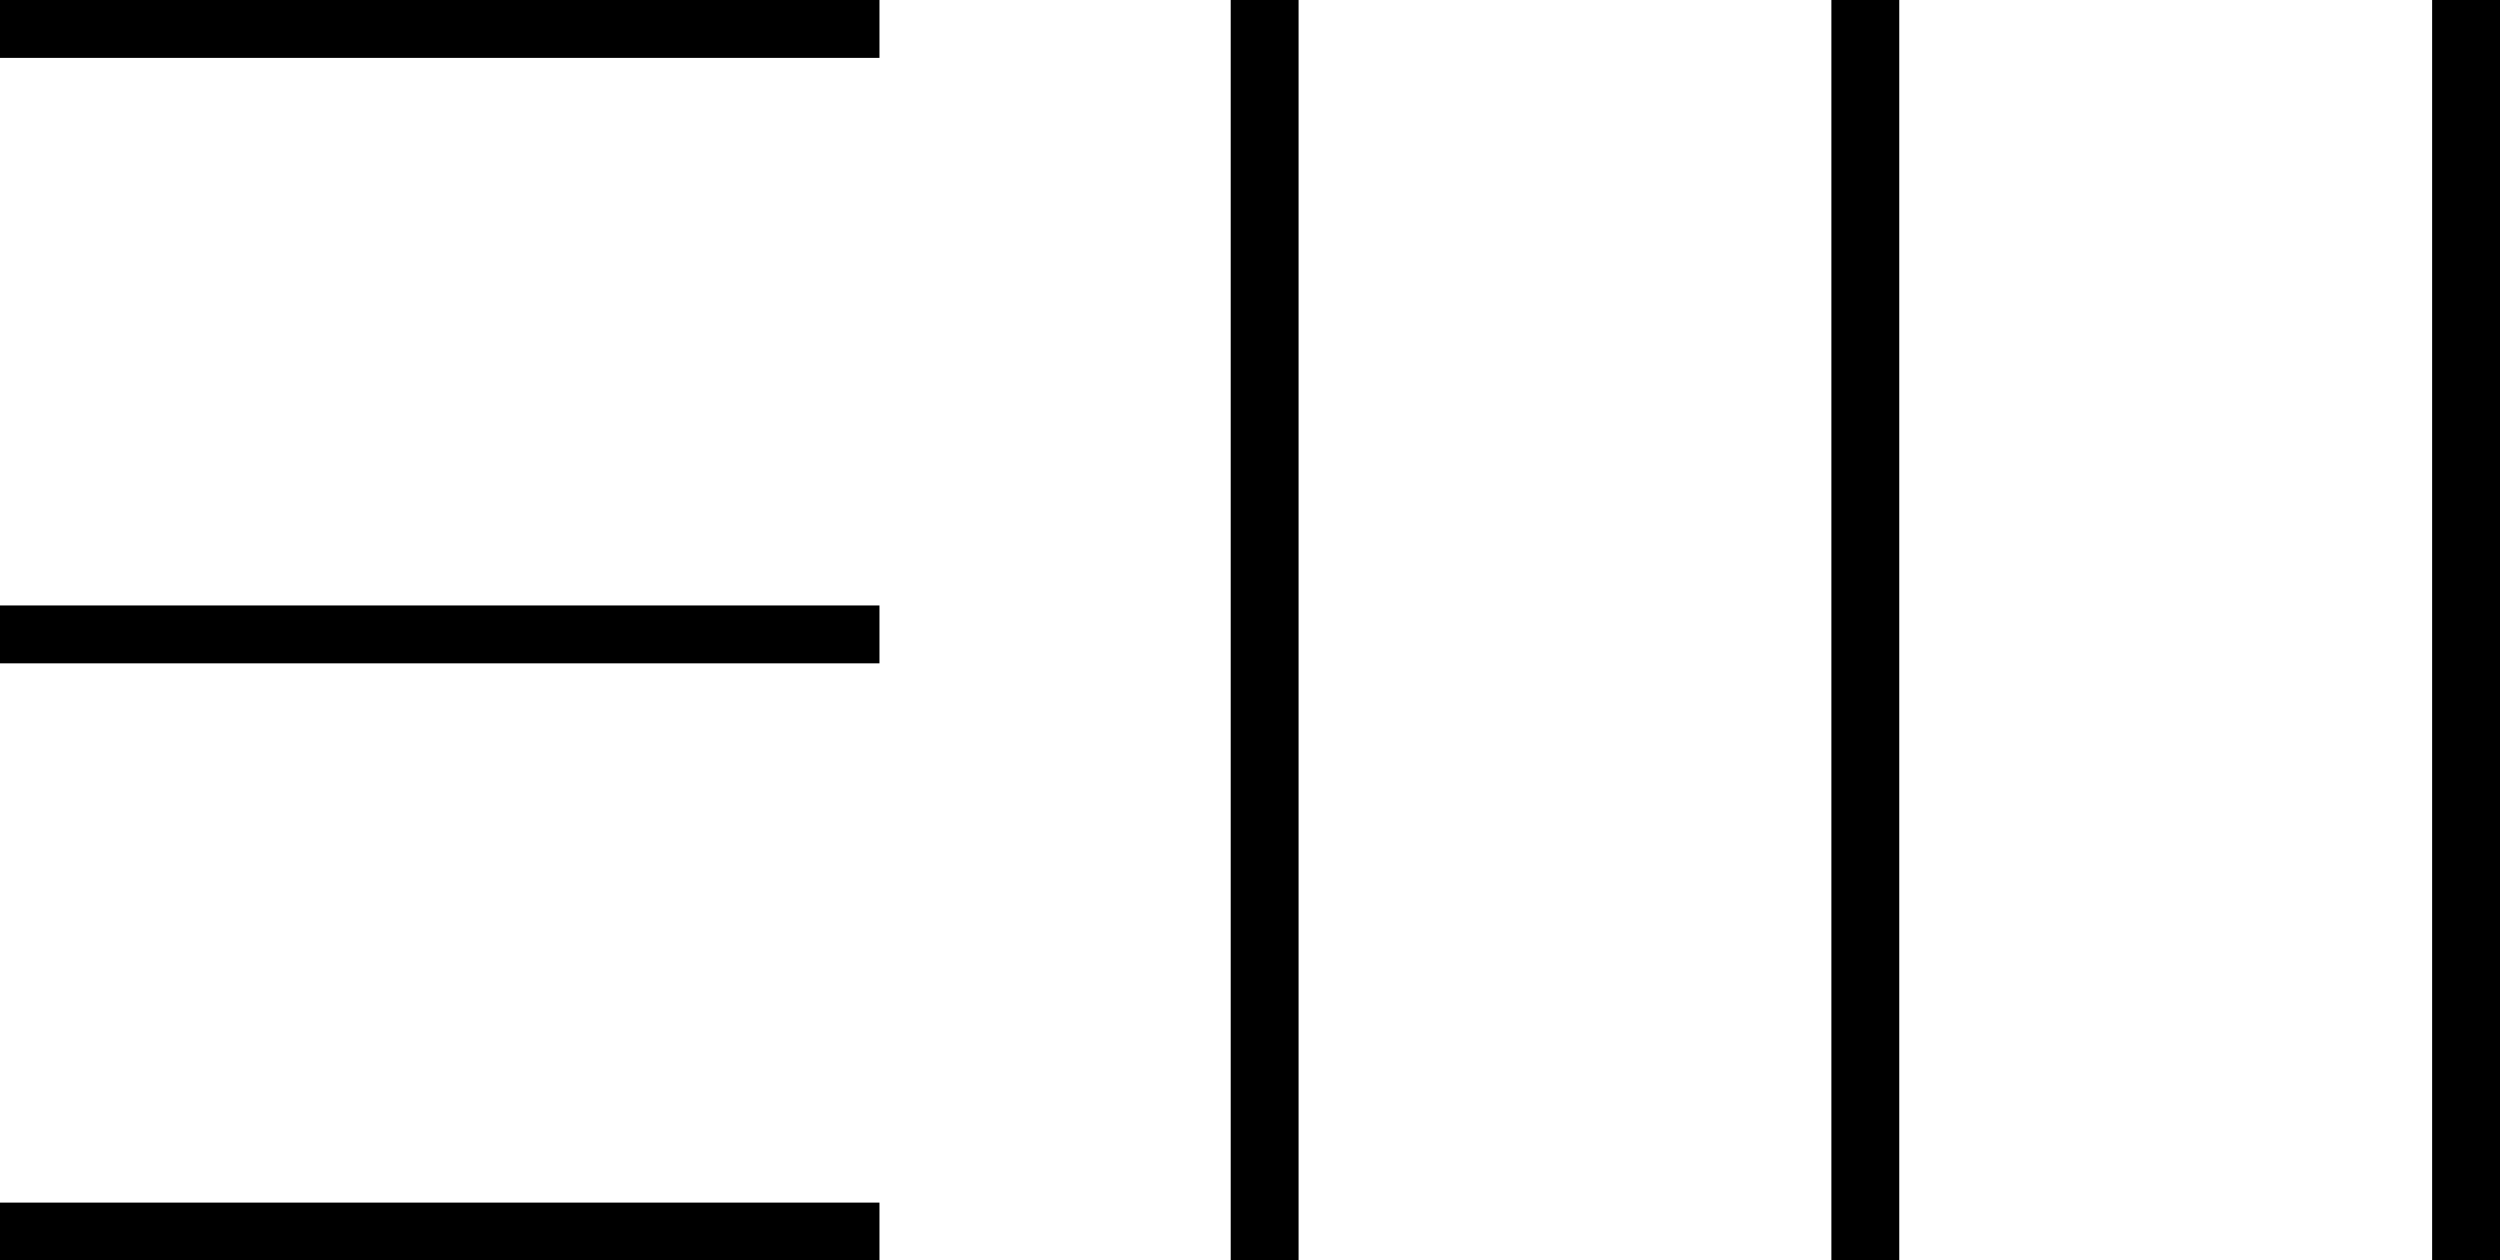 <svg id="Layer_2" data-name="Layer 2" xmlns="http://www.w3.org/2000/svg" viewBox="0 0 403 203.19"><title>logo_black</title><rect width="141.77" height="9.33"/><rect y="97.6" width="141.77" height="9.33"/><rect y="193.86" width="141.77" height="9.33"/><rect x="198.39" width="10.94" height="203.19"/><rect x="295.22" width="10.94" height="203.19"/><rect x="392.06" width="10.94" height="203.19"/></svg>